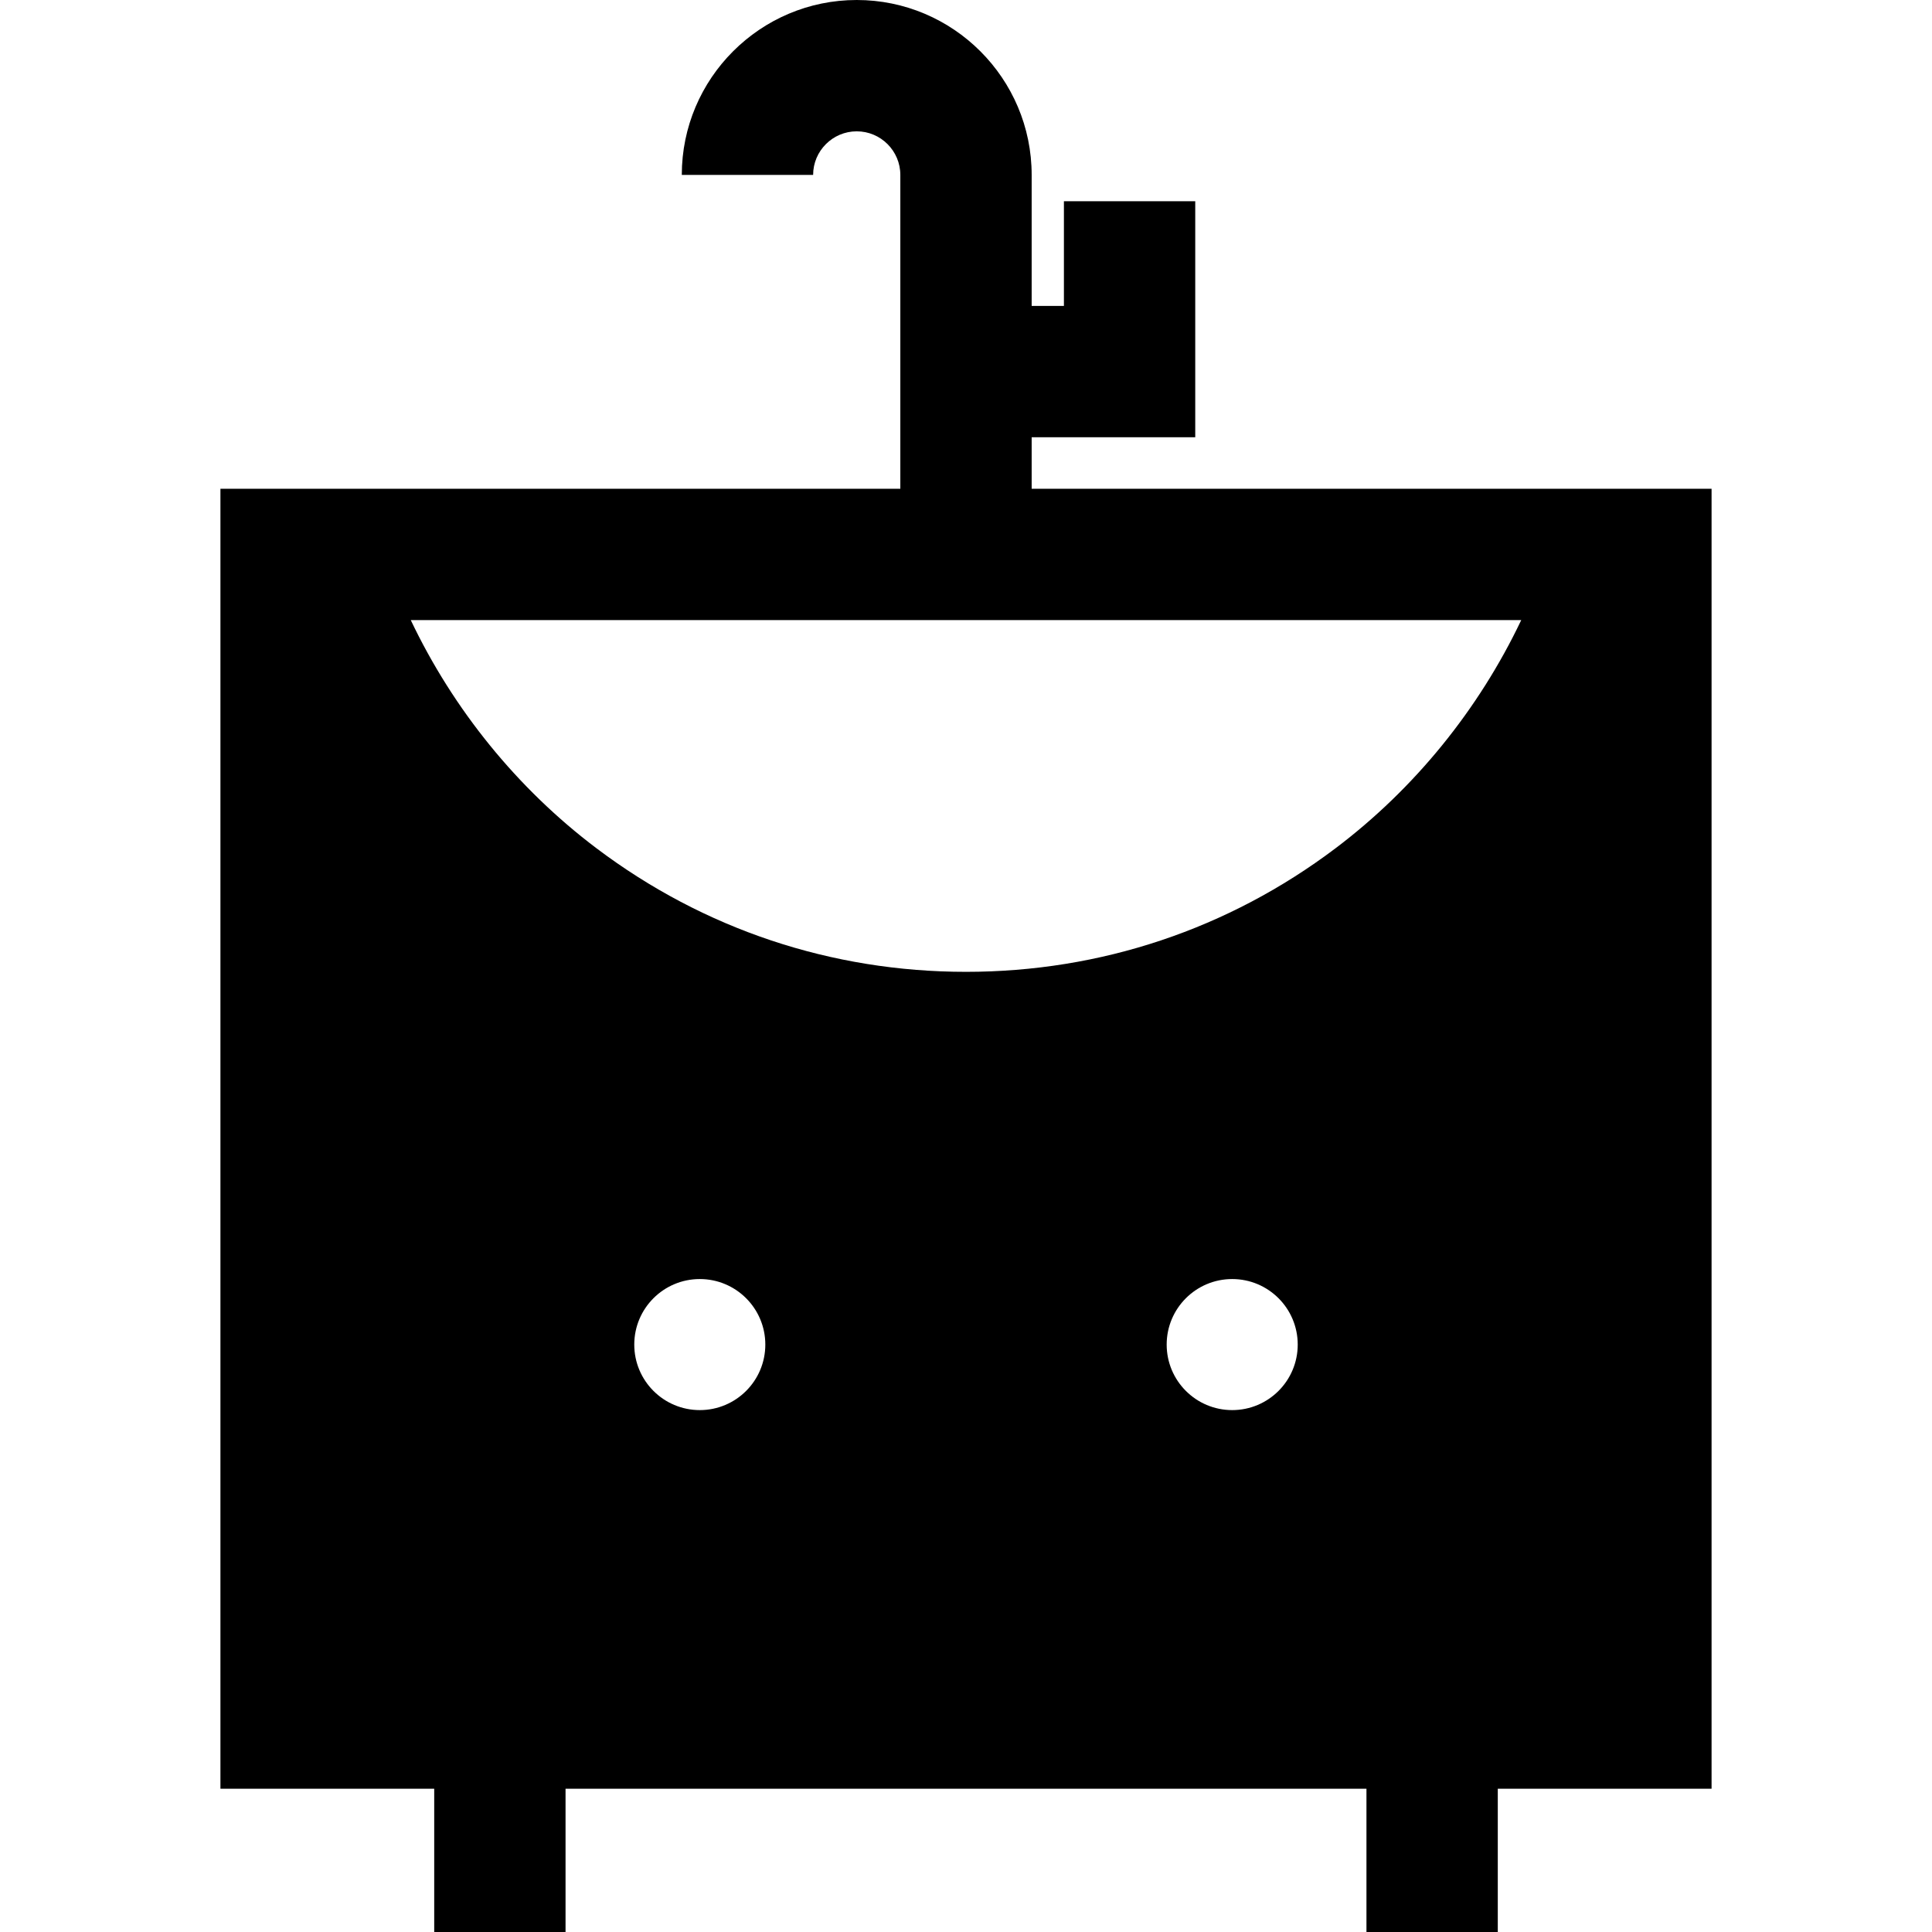 <?xml version="1.0" encoding="iso-8859-1"?>
<!-- Generator: Adobe Illustrator 19.0.0, SVG Export Plug-In . SVG Version: 6.00 Build 0)  -->
<svg version="1.1" id="Layer_1" xmlns="http://www.w3.org/2000/svg" xmlns:xlink="http://www.w3.org/1999/xlink" x="0px" y="0px"
	 viewBox="0 0 512 512" style="enable-background:new 0 0 512 512;" xml:space="preserve">
<g>
	<g>
		<path d="M273.402,129.533v-13.661h43.35V53.325h-34.804v27.744h-8.546V46.359C273.402,20.797,252.605,0,227.042,0
			c-25.563,0-46.359,20.797-46.359,46.359h34.804c0-6.372,5.184-11.555,11.555-11.555s11.555,5.184,11.555,11.555v83.173H58.416
			v344.503h56.655V512h34.804v-37.965h212.25V512h34.804v-37.965h56.655V129.533H273.402z M185.453,373.691
			c-9.591,0-17.365-7.774-17.365-17.365c0-9.591,7.774-17.365,17.365-17.365c9.591,0,17.365,7.775,17.365,17.365
			C202.818,365.916,195.044,373.691,185.453,373.691z M326.546,373.691c-9.591,0-17.365-7.774-17.365-17.365
			c0-9.591,7.774-17.365,17.365-17.365c9.591,0,17.365,7.775,17.365,17.365C343.911,365.916,336.136,373.691,326.546,373.691z
			 M353.895,224.825c-28.383,21.407-62.235,32.722-97.895,32.722c-35.661,0-69.512-11.315-97.895-32.722
			c-21.028-15.858-37.994-36.837-49.244-60.487h294.278C391.888,187.987,374.921,208.967,353.895,224.825z"/>
	</g>
</g>
<g>
</g>
<g>
</g>
<g>
</g>
<g>
</g>
<g>
</g>
<g>
</g>
<g>
</g>
<g>
</g>
<g>
</g>
<g>
</g>
<g>
</g>
<g>
</g>
<g>
</g>
<g>
</g>
<g>
</g>
</svg>
